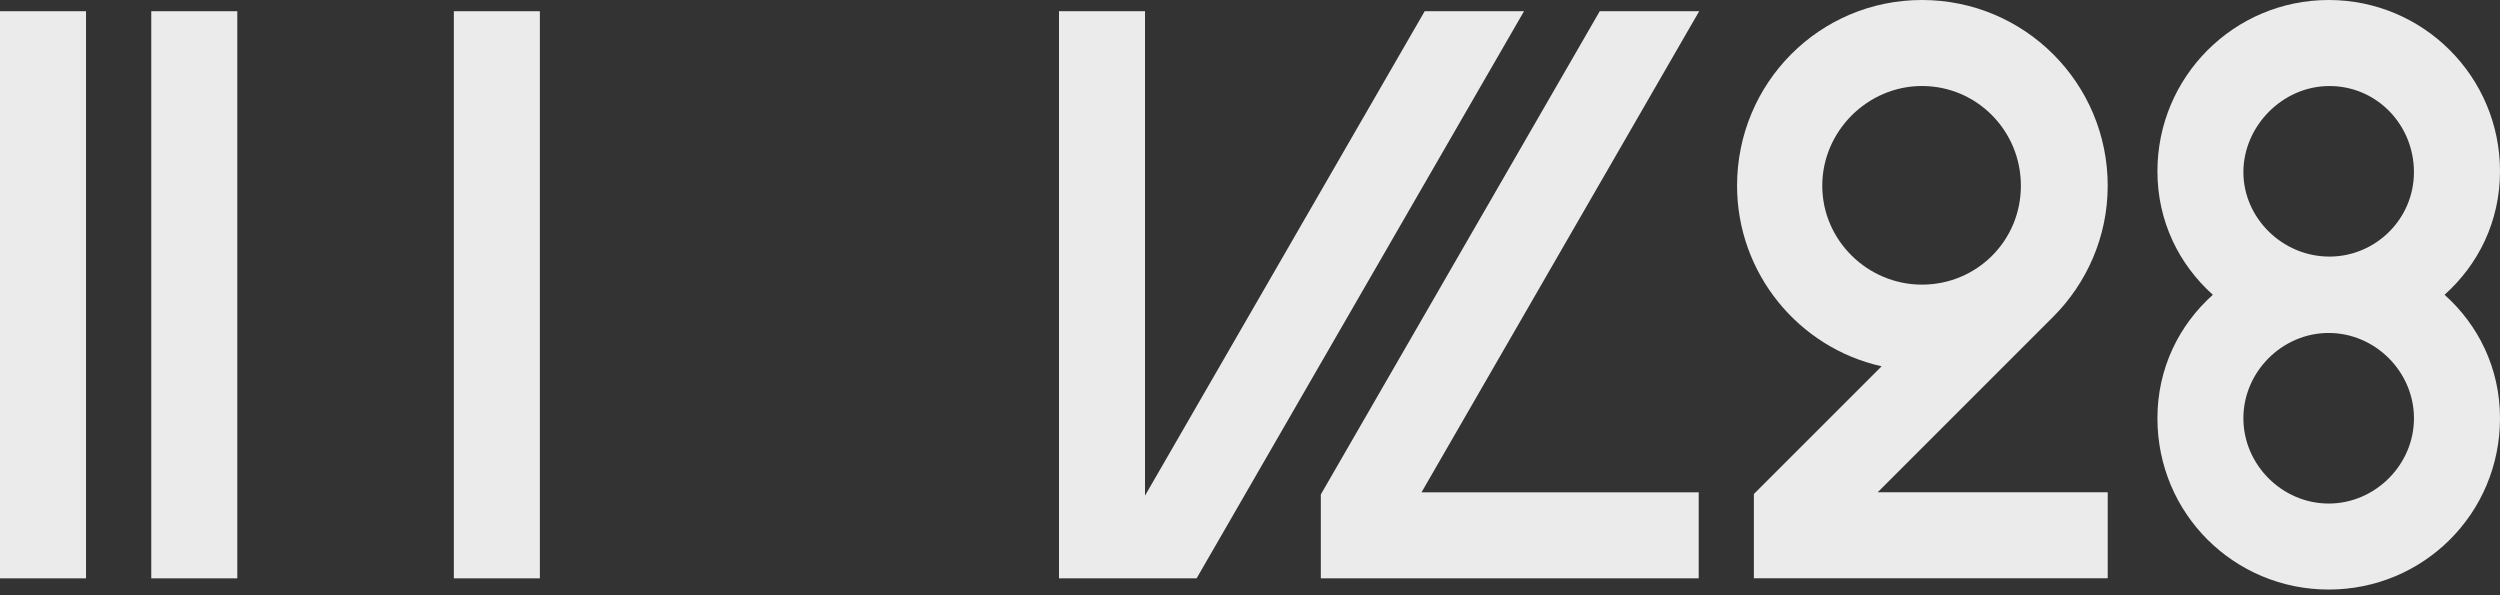 <?xml version="1.0" encoding="UTF-8"?> <svg xmlns="http://www.w3.org/2000/svg" width="189" height="45" viewBox="0 0 189 45" fill="none"><rect x="0" y="0" width="189" height="45" fill="#333333" stroke="none"/><path d="M159.343 14.041C159.343 6.281 153.062 0 145.302 0C137.543 0 131.322 6.283 131.322 14.041C131.322 20.673 135.986 26.302 142.25 27.691L132.593 37.346V43.719H159.343V37.215H141.954L155.217 23.953C157.742 21.427 159.343 17.918 159.343 14.036V14.041ZM145.302 21.518C141.178 21.518 137.763 18.159 137.763 14.041C137.763 9.923 141.18 6.502 145.302 6.502C149.425 6.502 152.779 9.856 152.779 14.041C152.779 18.225 149.422 21.518 145.302 21.518Z" fill="#EBEBEB"></path><path d="M184.809 22.285C187.354 20.009 189 16.744 189 12.95C189 5.796 183.204 0 176.05 0C168.897 0 163.101 5.796 163.101 12.95C163.101 16.744 164.747 20.009 167.292 22.285C164.747 24.561 163.101 27.826 163.101 31.62C163.101 38.836 168.899 44.57 176.05 44.57C183.202 44.57 189 38.834 189 31.62C189 27.826 187.354 24.561 184.809 22.285ZM176.048 38.068C172.533 38.068 169.6 35.136 169.6 31.62C169.6 28.105 172.533 25.172 176.048 25.172C179.564 25.172 182.496 28.105 182.496 31.62C182.496 35.136 179.564 38.068 176.048 38.068ZM176.108 19.398C172.531 19.398 169.6 16.463 169.6 13.012C169.6 9.56 172.533 6.504 176.108 6.504C179.684 6.504 182.494 9.434 182.494 13.012C182.494 16.589 179.562 19.398 176.108 19.398Z" fill="#EBEBEB"></path><path d="M120.94 0.849L99.854 37.38V43.721H128.422V37.22H107.466L128.458 0.849H120.94Z" fill="#EBEBEB"></path><path d="M107.706 0.849L86.563 37.47V0.849H80.06V43.721H82.954V43.723H90.463L115.215 0.849H107.706Z" fill="#EBEBEB"></path><path d="M40.814 0.849H34.311V43.723H40.814V0.849Z" fill="#EBEBEB"></path><path d="M17.94 0.849H11.436V43.723H17.94V0.849Z" fill="#EBEBEB"></path><path d="M6.504 0.849H0V43.723H6.504V0.849Z" fill="#EBEBEB"></path></svg> 